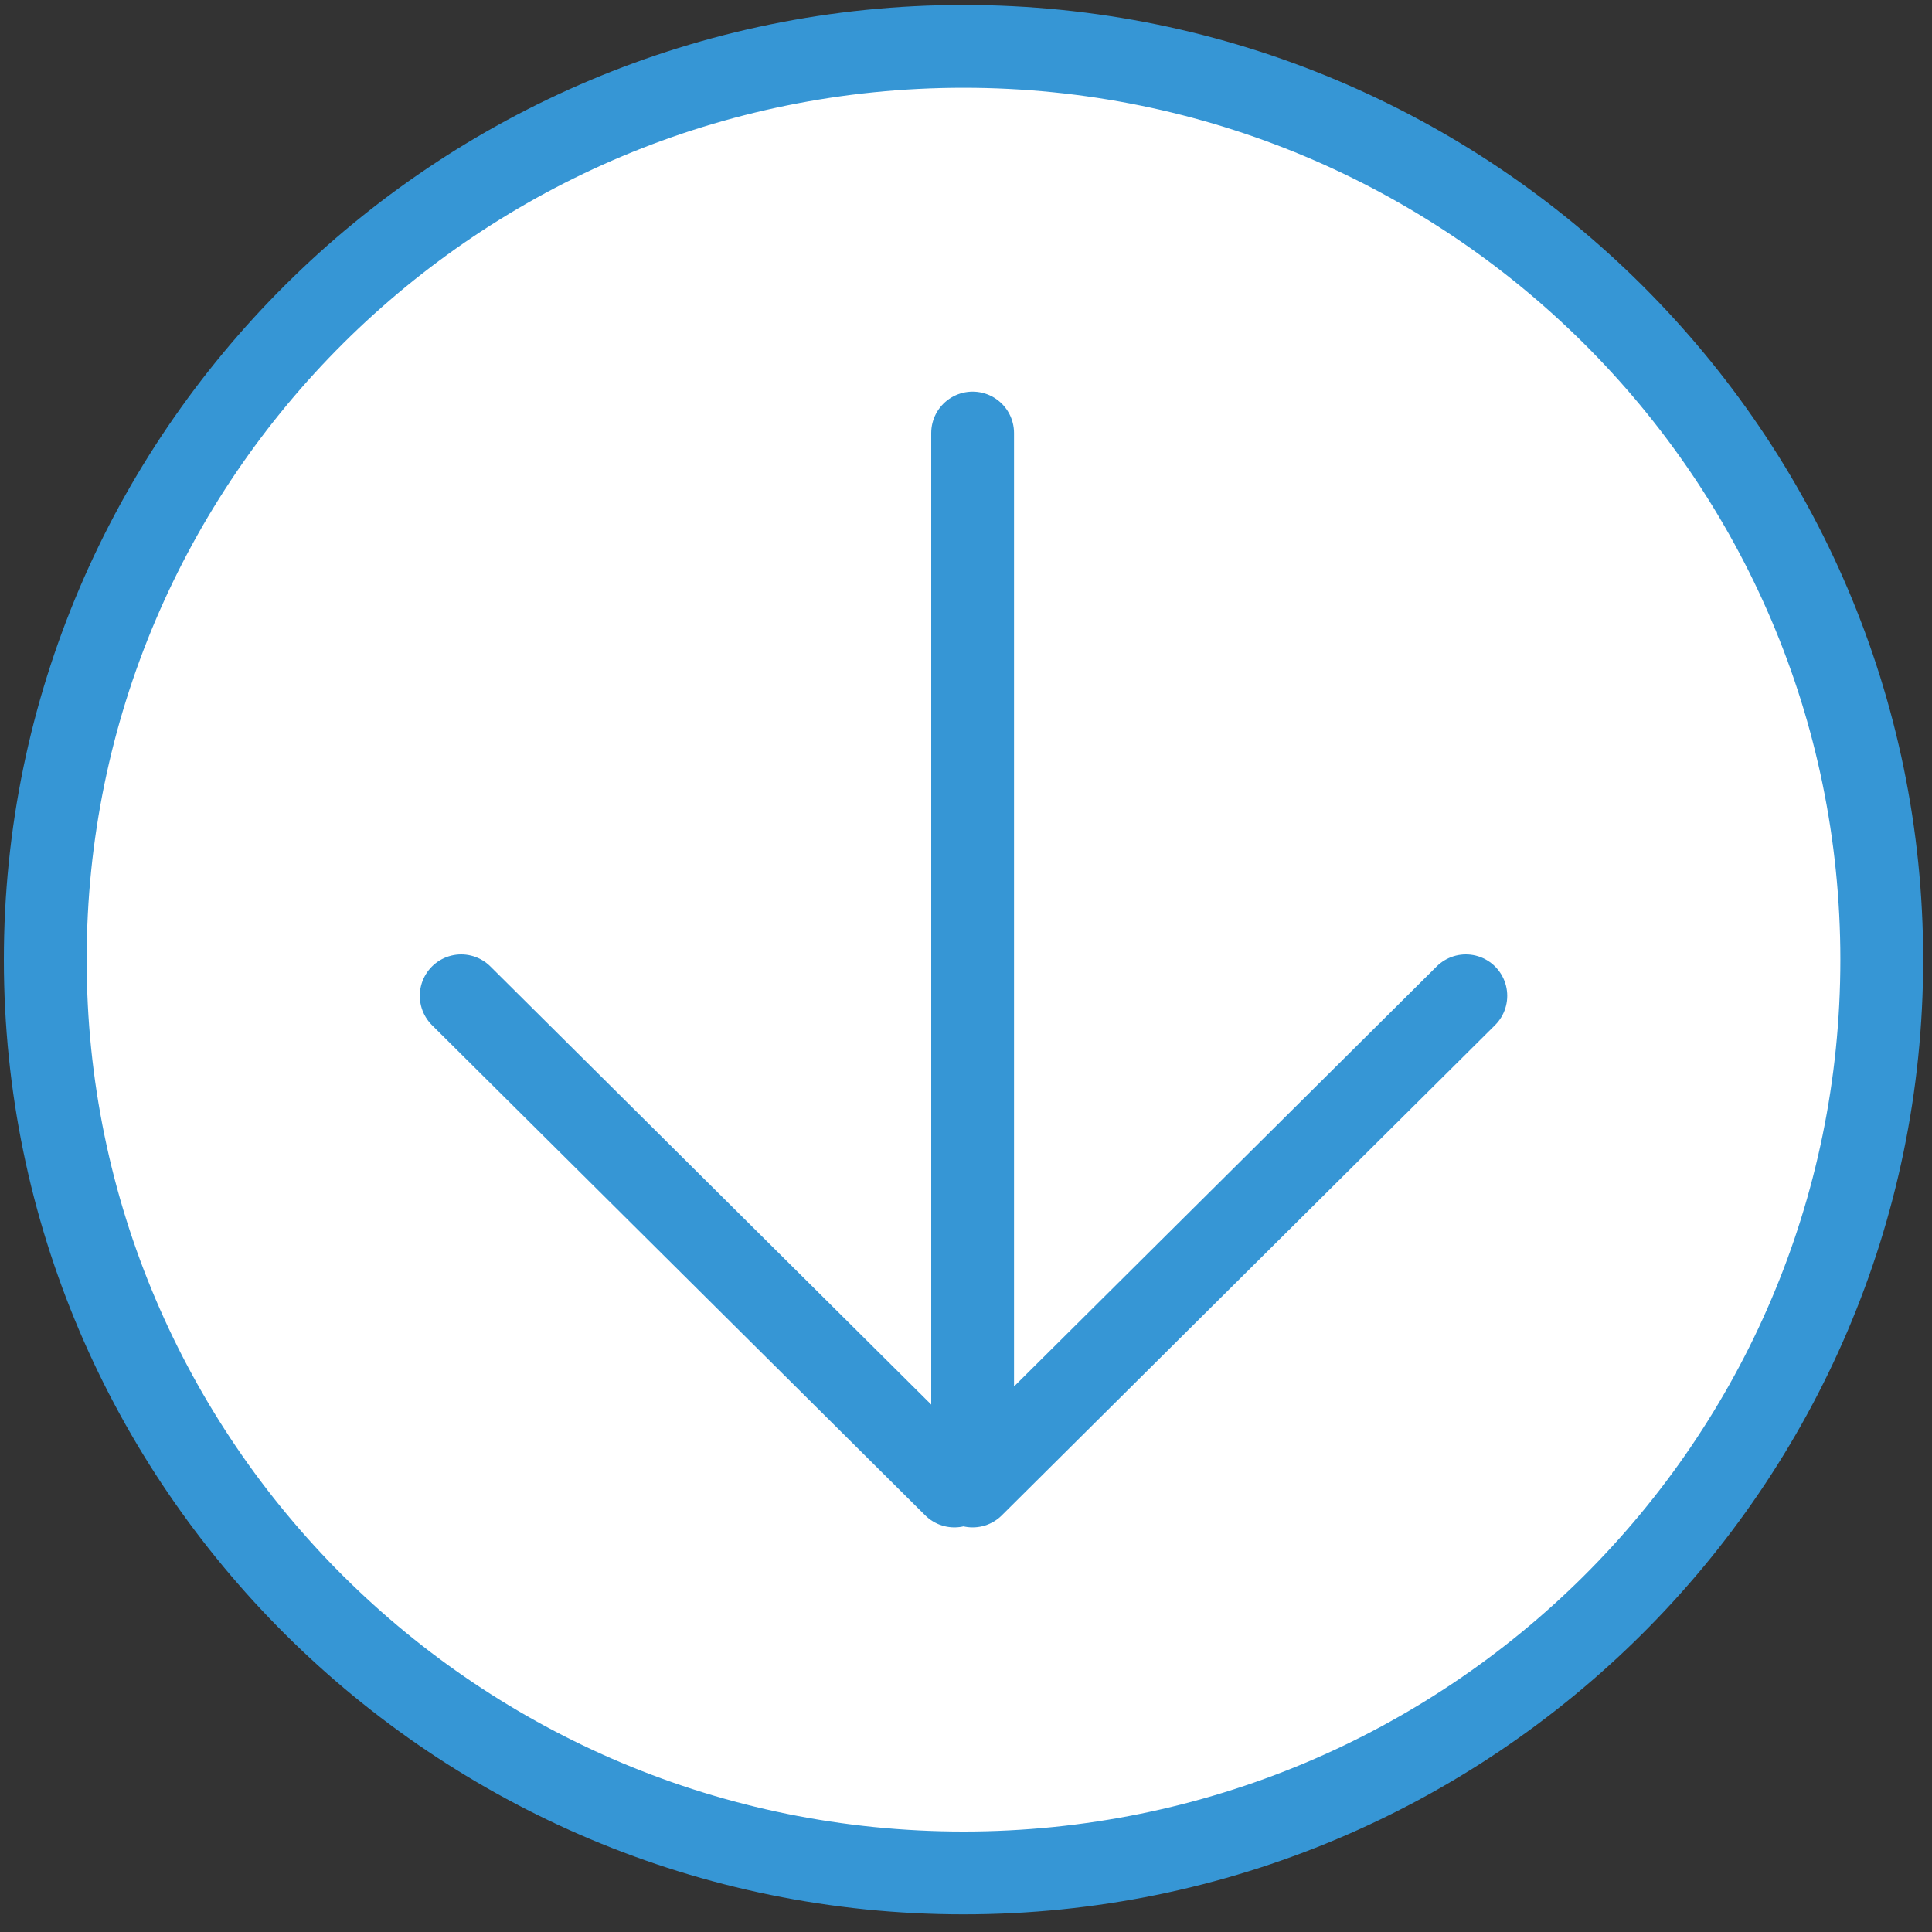 <svg width="70" height="70" fill="none" xmlns="http://www.w3.org/2000/svg">
<rect width="100%" height="100%" fill="#333333" stroke="none"/>
<path
    d="M34.91 67.86c-18.34 0-33.27-14.84-33.27-33.09 0-18.25 14.92-33.09 33.27-33.09s33.27 14.84 33.27 33.09c0 18.25-14.92 33.09-33.27 33.09Z"
    fill="#fff" />
<path
    d="M34.91 3.18c17.54 0 31.77 14.14 31.77 31.59S52.46 66.36 34.91 66.36c-17.55 0-31.77-14.14-31.77-31.59S17.36 3.18 34.91 3.18Zm0-3C15.74.18.14 15.7.14 34.77c0 19.07 15.6 34.59 34.77 34.59s34.77-15.52 34.77-34.59C69.68 15.7 54.08.18 34.91.18Z"
    fill="#3696D5" />
<path d="M35.24 15.69v36.18M53.11 36.08 35.24 53.84M16.71 36.08l17.87 17.76"
    stroke="#3696D5" stroke-width="3" stroke-miterlimit="10" stroke-linecap="round" />
</svg>